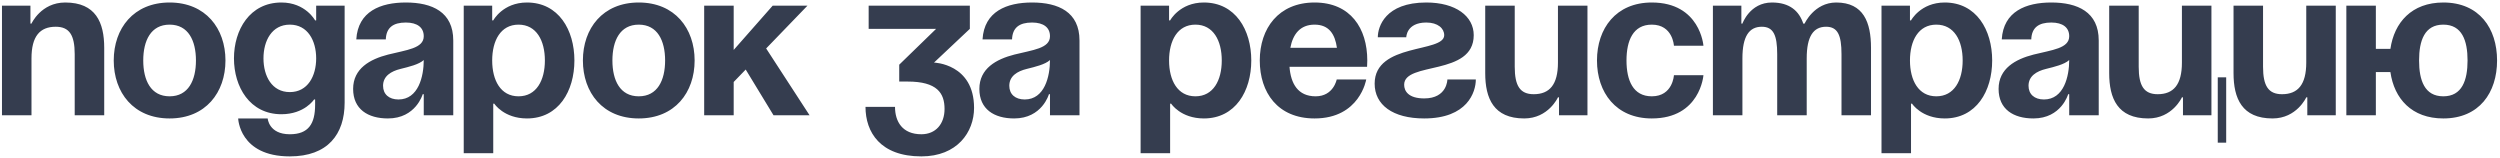 <?xml version="1.0" encoding="UTF-8"?> <svg xmlns="http://www.w3.org/2000/svg" width="759" height="48" viewBox="0 0 759 48" fill="none"><path d="M0.6 35V1.72H9.24V7.16H9.56C9.56 7.16 12.44 0.76 19.8 0.76C29.08 0.76 31.64 6.84 31.64 14.52V35H22.68V16.44C22.68 10.68 21.08 8.12 16.92 8.12C12.12 8.12 9.56 11 9.56 17.72V35H0.6ZM43.49 18.36C43.49 24.376 45.794 29.24 51.49 29.24C57.186 29.24 59.49 24.376 59.49 18.36C59.49 12.344 57.186 7.48 51.49 7.48C45.794 7.48 43.49 12.344 43.49 18.36ZM34.53 18.36C34.53 8.632 40.546 0.76 51.49 0.76C62.434 0.76 68.45 8.632 68.45 18.36C68.45 28.088 62.434 35.96 51.49 35.96C40.546 35.96 34.53 28.088 34.53 18.36ZM104.63 1.72V31.16C104.63 40.76 99.51 47.48 87.99 47.48C72.63 47.48 72.31 35.96 72.31 35.96H81.27C81.27 35.96 81.59 40.76 87.99 40.76C93.686 40.76 95.67 37.56 95.67 31.8V30.2H95.35C95.35 30.2 92.47 34.68 85.43 34.68C75.83 34.68 71.03 26.36 71.03 17.72C71.03 9.08 75.83 0.76 85.43 0.76C92.79 0.76 95.67 6.2 95.67 6.2H95.99V1.72H104.63ZM95.99 17.72C95.99 12.344 93.43 7.48 87.99 7.48C82.55 7.48 79.99 12.344 79.99 17.72C79.99 23.096 82.55 27.96 87.99 27.96C93.43 27.96 95.99 23.096 95.99 17.72ZM117.13 11.96H108.17C108.682 3.448 115.53 0.76 123.21 0.76C131.21 0.76 137.61 3.64 137.61 12.28V35H128.65V28.6H128.33C128.33 28.6 126.282 35.96 117.77 35.96C111.69 35.96 107.21 33.144 107.21 27C107.21 20.792 112.33 17.976 117.834 16.568C123.402 15.16 128.65 14.712 128.65 11C128.65 8.376 126.73 6.84 123.21 6.84C119.37 6.84 117.258 8.376 117.13 11.96ZM128.65 18.232C127.178 19.576 124.17 20.28 121.61 20.92C118.73 21.624 116.298 23.096 116.298 26.04C116.298 28.6 118.09 30.2 120.97 30.2C127.05 30.2 128.65 23.16 128.65 18.232ZM140.788 46.52V1.72H149.428V6.2H149.748C149.748 6.2 152.628 0.76 159.988 0.76C169.588 0.76 174.388 9.08 174.388 18.36C174.388 27.64 169.588 35.96 159.988 35.96C152.948 35.96 150.068 31.48 150.068 31.48H149.748V46.52H140.788ZM149.428 18.36C149.428 24.376 151.988 29.24 157.428 29.24C162.868 29.24 165.428 24.376 165.428 18.36C165.428 12.344 162.868 7.48 157.428 7.48C151.988 7.48 149.428 12.344 149.428 18.36ZM185.928 18.36C185.928 24.376 188.232 29.24 193.928 29.24C199.624 29.24 201.928 24.376 201.928 18.36C201.928 12.344 199.624 7.48 193.928 7.48C188.232 7.48 185.928 12.344 185.928 18.36ZM176.968 18.36C176.968 8.632 182.984 0.76 193.928 0.76C204.872 0.76 210.888 8.632 210.888 18.36C210.888 28.088 204.872 35.96 193.928 35.96C182.984 35.96 176.968 28.088 176.968 18.36ZM213.788 35V1.72H222.748V15.16L234.588 1.72H245.148L232.604 14.712L245.788 35H234.844L226.396 21.112L222.748 24.888V35H213.788ZM263.725 8.76V1.72H294.445V8.76L283.565 19C283.565 19 295.725 19.32 295.725 32.76C295.725 40.12 290.605 47.48 279.725 47.48C267.245 47.48 262.765 40.12 262.765 32.44H271.725C271.725 36.92 273.965 40.76 279.725 40.76C284.141 40.76 286.765 37.56 286.765 33.08C286.765 28.28 284.525 24.76 275.565 24.76H273.005V19.64L284.205 8.76H263.725ZM307.255 11.96H298.295C298.807 3.448 305.655 0.76 313.335 0.76C321.335 0.76 327.735 3.64 327.735 12.28V35H318.775V28.6H318.455C318.455 28.6 316.407 35.96 307.895 35.96C301.815 35.96 297.335 33.144 297.335 27C297.335 20.792 302.455 17.976 307.959 16.568C313.527 15.16 318.775 14.712 318.775 11C318.775 8.376 316.855 6.84 313.335 6.84C309.495 6.84 307.383 8.376 307.255 11.96ZM318.775 18.232C317.303 19.576 314.295 20.28 311.735 20.92C308.855 21.624 306.423 23.096 306.423 26.04C306.423 28.6 308.215 30.2 311.095 30.2C317.175 30.2 318.775 23.16 318.775 18.232ZM346.288 46.52V1.72H354.928V6.2H355.248C355.248 6.2 358.128 0.76 365.488 0.76C375.088 0.76 379.888 9.08 379.888 18.36C379.888 27.64 375.088 35.96 365.488 35.96C358.448 35.96 355.568 31.48 355.568 31.48H355.248V46.52H346.288ZM354.928 18.36C354.928 24.376 357.488 29.24 362.928 29.24C368.368 29.24 370.928 24.376 370.928 18.36C370.928 12.344 368.368 7.48 362.928 7.48C357.488 7.48 354.928 12.344 354.928 18.36ZM382.468 18.36C382.468 8.632 388.164 0.76 399.108 0.76C410.052 0.76 415.108 8.632 415.108 18.36C415.108 19.128 415.044 20.28 415.044 20.28H391.492C391.876 25.4 394.052 29.24 399.428 29.24C404.868 29.24 405.828 24.12 405.828 24.12H414.788C414.788 24.12 412.868 35.96 399.108 35.96C387.908 35.96 382.468 28.088 382.468 18.36ZM399.108 7.48C394.692 7.48 392.516 10.424 391.748 14.52H405.892C405.316 10.424 403.524 7.48 399.108 7.48ZM439.423 24.12H448.062C448.062 27.96 445.503 35.96 432.383 35.96C422.783 35.96 417.343 31.8 417.343 25.4C417.343 12.92 438.463 16.12 438.463 10.68C438.463 8.632 436.543 6.84 433.023 6.84C426.943 6.84 426.943 11.32 426.943 11.32H418.303C418.303 8.12 420.543 0.76 433.023 0.76C441.983 0.76 447.423 4.92 447.423 10.68C447.423 23.16 426.303 18.616 426.303 25.72C426.303 27.64 427.583 29.88 432.383 29.88C439.423 29.88 439.423 24.12 439.423 24.12ZM481.953 1.72V35H473.313V29.56H472.993C472.993 29.56 470.113 35.96 462.753 35.96C453.473 35.96 450.913 29.88 450.913 22.2V1.72H459.873V20.28C459.873 26.04 461.473 28.6 465.633 28.6C470.433 28.6 472.993 25.72 472.993 19V1.72H481.953ZM484.843 18.36C484.843 8.632 490.603 0.76 501.483 0.76C516.203 0.76 517.163 13.88 517.163 13.88H508.203C508.203 13.88 507.883 7.48 501.483 7.48C495.787 7.48 493.803 12.344 493.803 18.36C493.803 24.376 495.787 29.24 501.483 29.24C507.883 29.24 508.203 22.84 508.203 22.84H517.163C517.163 22.84 516.203 35.96 501.483 35.96C490.603 35.96 484.843 28.088 484.843 18.36ZM539.558 35V16.44C539.558 10.68 538.406 8.12 534.885 8.12C531.046 8.12 528.998 11 528.998 17.72V35H520.038V1.72H528.678V7.16H528.998C528.998 7.16 531.238 0.76 537.958 0.76C543.334 0.76 546.214 3.32 547.494 7.224L547.558 7.16H547.878C547.878 7.16 550.757 0.76 557.478 0.76C565.798 0.76 568.038 6.84 568.038 14.52V35H559.078V16.44C559.078 10.68 557.926 8.12 554.406 8.12C550.566 8.12 548.518 11 548.518 17.72V35H539.558ZM571.225 46.52V1.72H579.865V6.2H580.185C580.185 6.2 583.065 0.76 590.425 0.76C600.025 0.76 604.825 9.08 604.825 18.36C604.825 27.64 600.025 35.96 590.425 35.96C583.385 35.96 580.505 31.48 580.505 31.48H580.185V46.52H571.225ZM579.865 18.36C579.865 24.376 582.425 29.24 587.865 29.24C593.305 29.24 595.865 24.376 595.865 18.36C595.865 12.344 593.305 7.48 587.865 7.48C582.425 7.48 579.865 12.344 579.865 18.36ZM616.693 11.96H607.733C608.245 3.448 615.093 0.76 622.773 0.76C630.773 0.76 637.173 3.64 637.173 12.28V35H628.213V28.6H627.893C627.893 28.6 625.845 35.96 617.333 35.96C611.253 35.96 606.773 33.144 606.773 27C606.773 20.792 611.893 17.976 617.397 16.568C622.965 15.16 628.213 14.712 628.213 11C628.213 8.376 626.293 6.84 622.773 6.84C618.933 6.84 616.821 8.376 616.693 11.96ZM628.213 18.232C626.741 19.576 623.733 20.28 621.173 20.92C618.293 21.624 615.861 23.096 615.861 26.04C615.861 28.6 617.653 30.2 620.533 30.2C626.613 30.2 628.213 23.16 628.213 18.232ZM675.87 23.48V43.32H673.31V23.48H675.87ZM671.39 1.72V35H662.75V29.56H662.43C662.43 29.56 659.55 35.96 652.19 35.96C642.91 35.96 640.35 29.88 640.35 22.2V1.72H649.31V20.28C649.31 26.04 650.91 28.6 655.07 28.6C659.87 28.6 662.43 25.72 662.43 19V1.72H671.39ZM709.14 1.72V35H700.5V29.56H700.18C700.18 29.56 697.3 35.96 689.94 35.96C680.66 35.96 678.1 29.88 678.1 22.2V1.72H687.06V20.28C687.06 26.04 688.66 28.6 692.82 28.6C697.62 28.6 700.18 25.72 700.18 19V1.72H709.14ZM721.31 1.72V14.84H725.726C726.878 6.84 732.19 0.76 741.79 0.76C752.734 0.76 758.11 8.632 758.11 18.36C758.11 28.088 752.734 35.96 741.79 35.96C732.19 35.96 726.878 29.944 725.726 21.88H721.31V35H712.35V1.72H721.31ZM734.43 18.36C734.43 24.376 736.094 29.24 741.79 29.24C747.486 29.24 749.15 24.376 749.15 18.36C749.15 12.344 747.486 7.48 741.79 7.48C736.094 7.48 734.43 12.344 734.43 18.36Z" fill="#353D4F"></path></svg> 